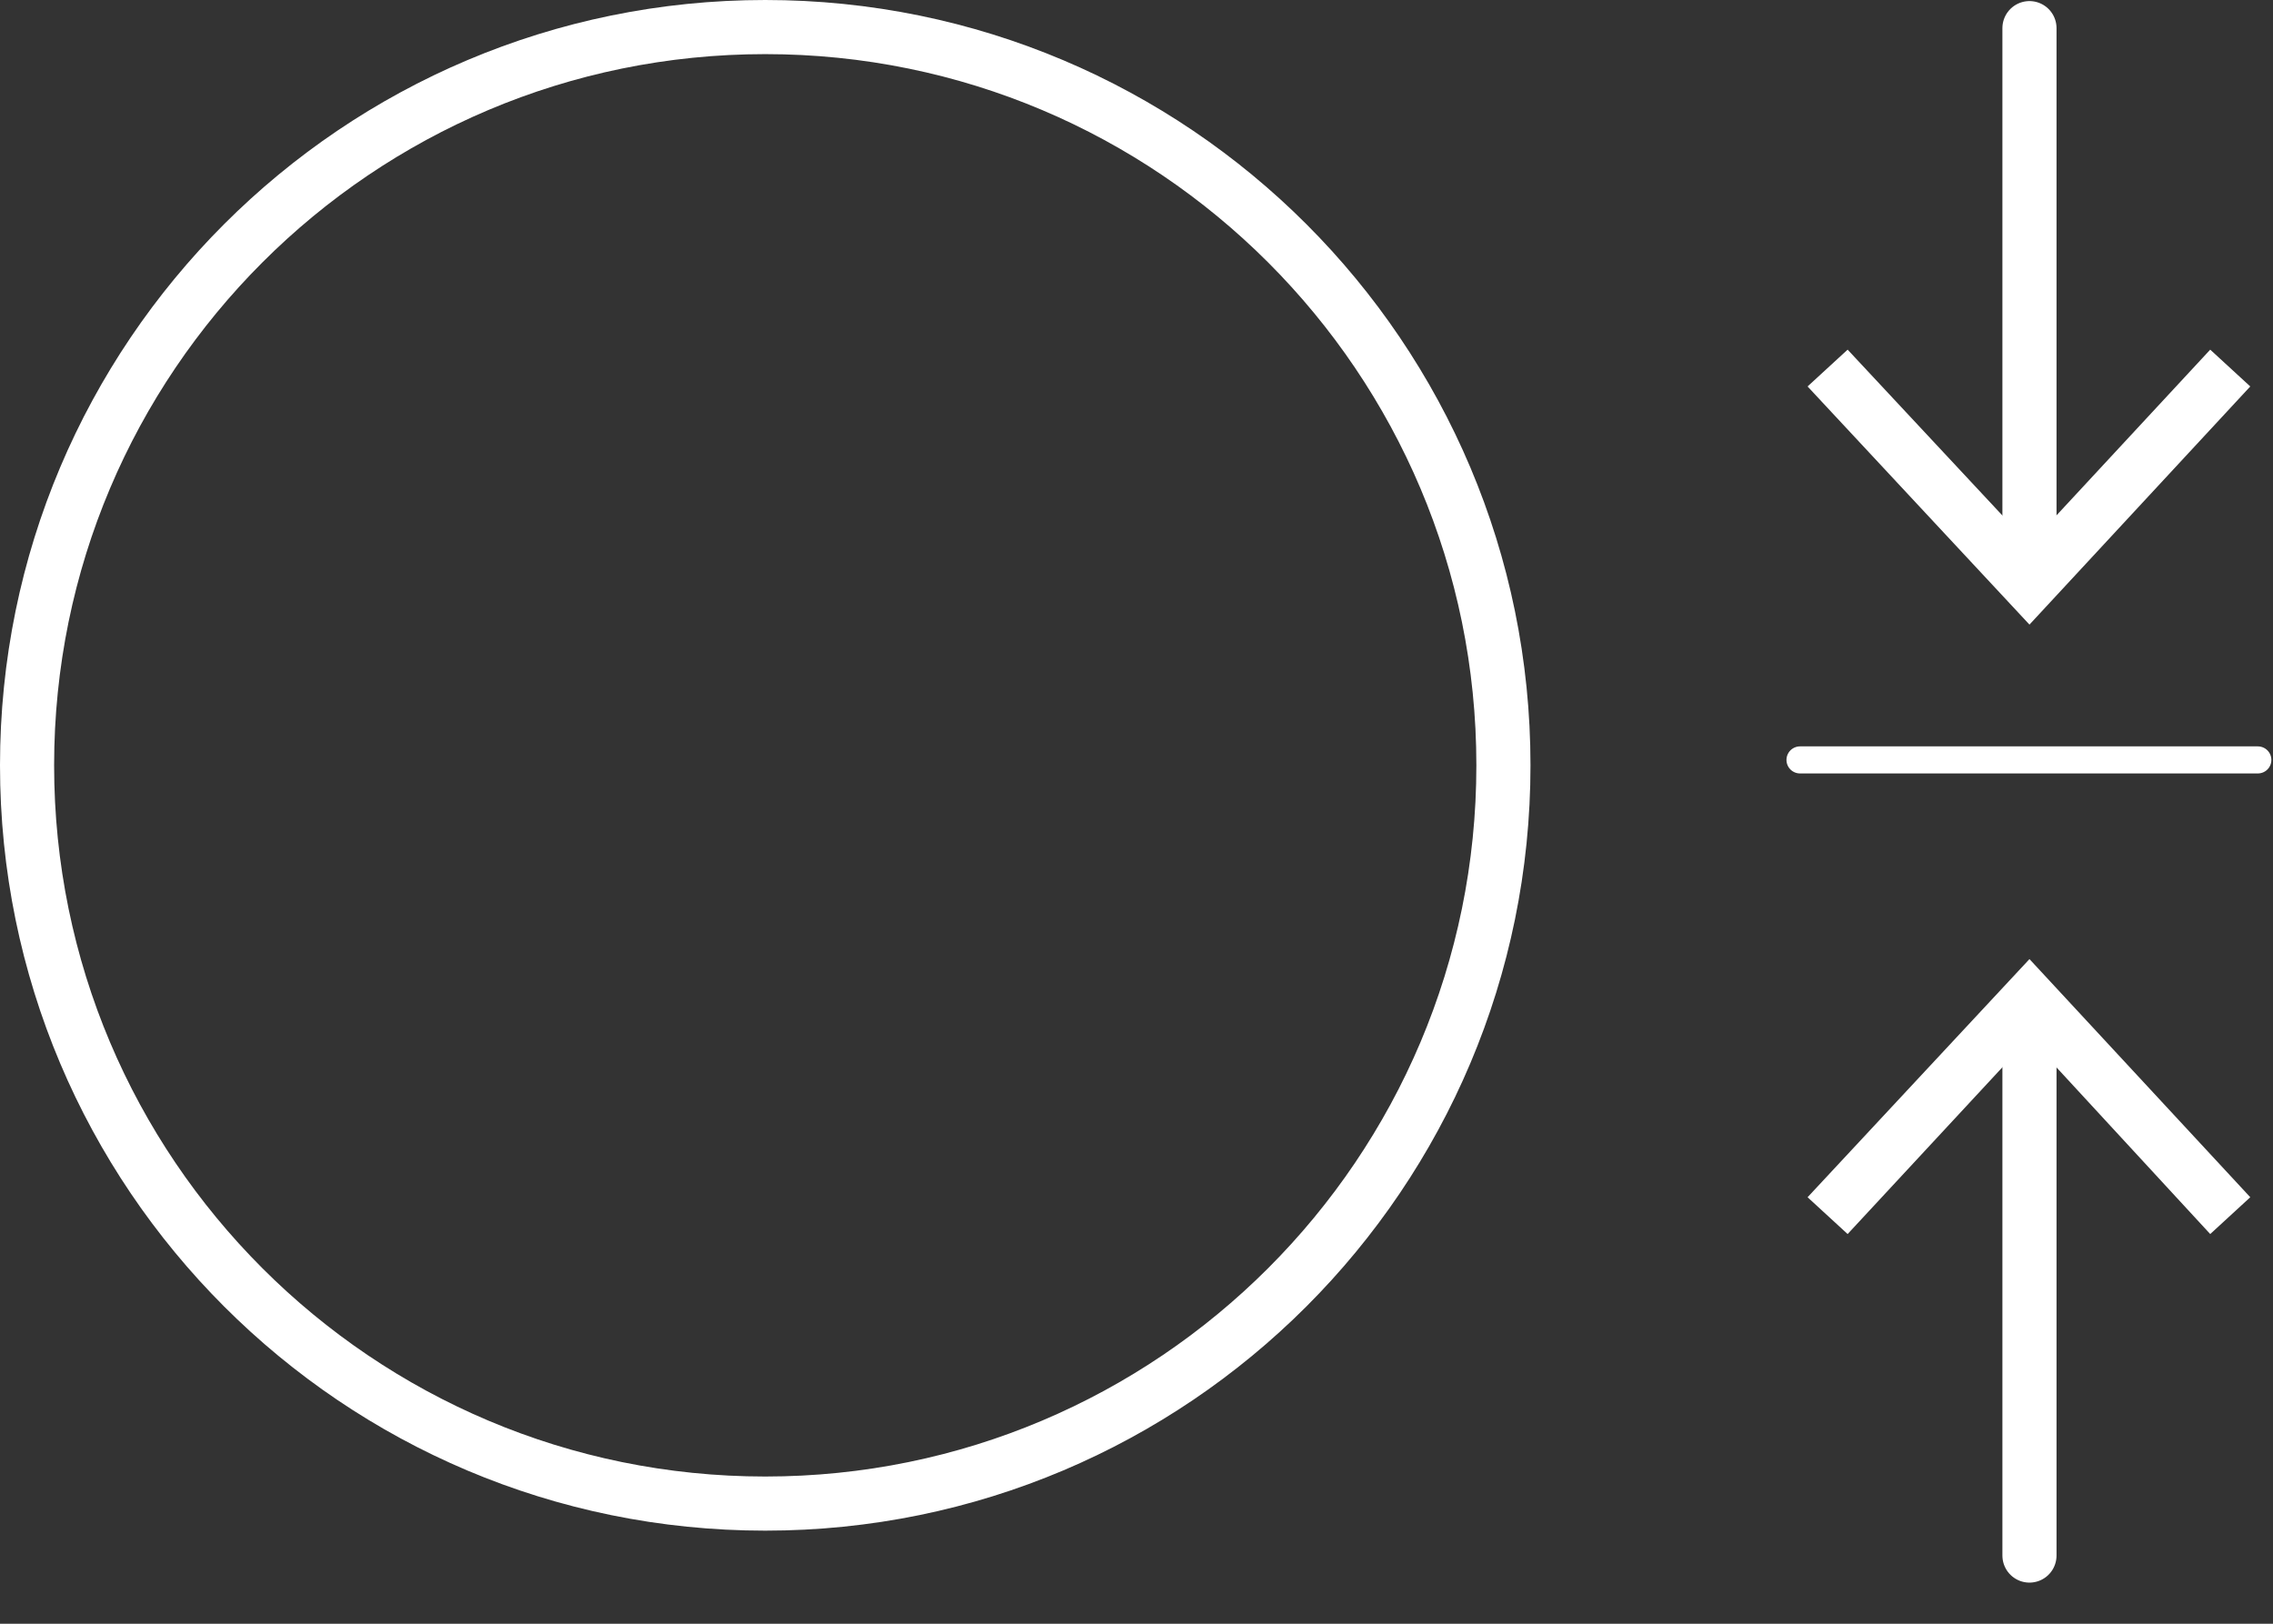 <svg width="21" height="15" viewBox="0 0 21 15" fill="none" xmlns="http://www.w3.org/2000/svg">
<rect x="0" y="0" width="21" height="15" fill="#333333" stroke="none"/>
<g clip-path="url(#clip0_101_5)">
<path d="M7.07 13.89C10.837 13.89 13.89 10.837 13.89 7.07C13.89 3.303 10.837 0.25 7.07 0.25C3.303 0.25 0.25 3.303 0.25 7.07C0.25 10.837 3.303 13.89 7.07 13.89Z" stroke="white" stroke-width="0.5" stroke-miterlimit="10"/>
<path d="M16.63 7.02H20.86" stroke="white" stroke-width="0.25" stroke-miterlimit="10" stroke-linecap="round"/>
<path d="M18.75 5.23V0.26" stroke="white" stroke-width="0.5" stroke-linecap="round" stroke-linejoin="round"/>
<path d="M20.79 3.57L20.42 3.23L18.75 5.03L17.07 3.23L16.7 3.57L18.75 5.77L20.79 3.57Z" fill="white"/>
<path d="M18.75 9.4V14.37" stroke="white" stroke-width="0.5" stroke-linecap="round" stroke-linejoin="round"/>
<path d="M16.7 11.06L17.07 11.4L18.75 9.59L20.42 11.4L20.79 11.06L18.75 8.86L16.7 11.06Z" fill="white"/>
</g>
<defs>
<clipPath id="clip0_101_5">
<rect width="20.99" height="14.62" fill="white"/>
</clipPath>
</defs>
</svg>
